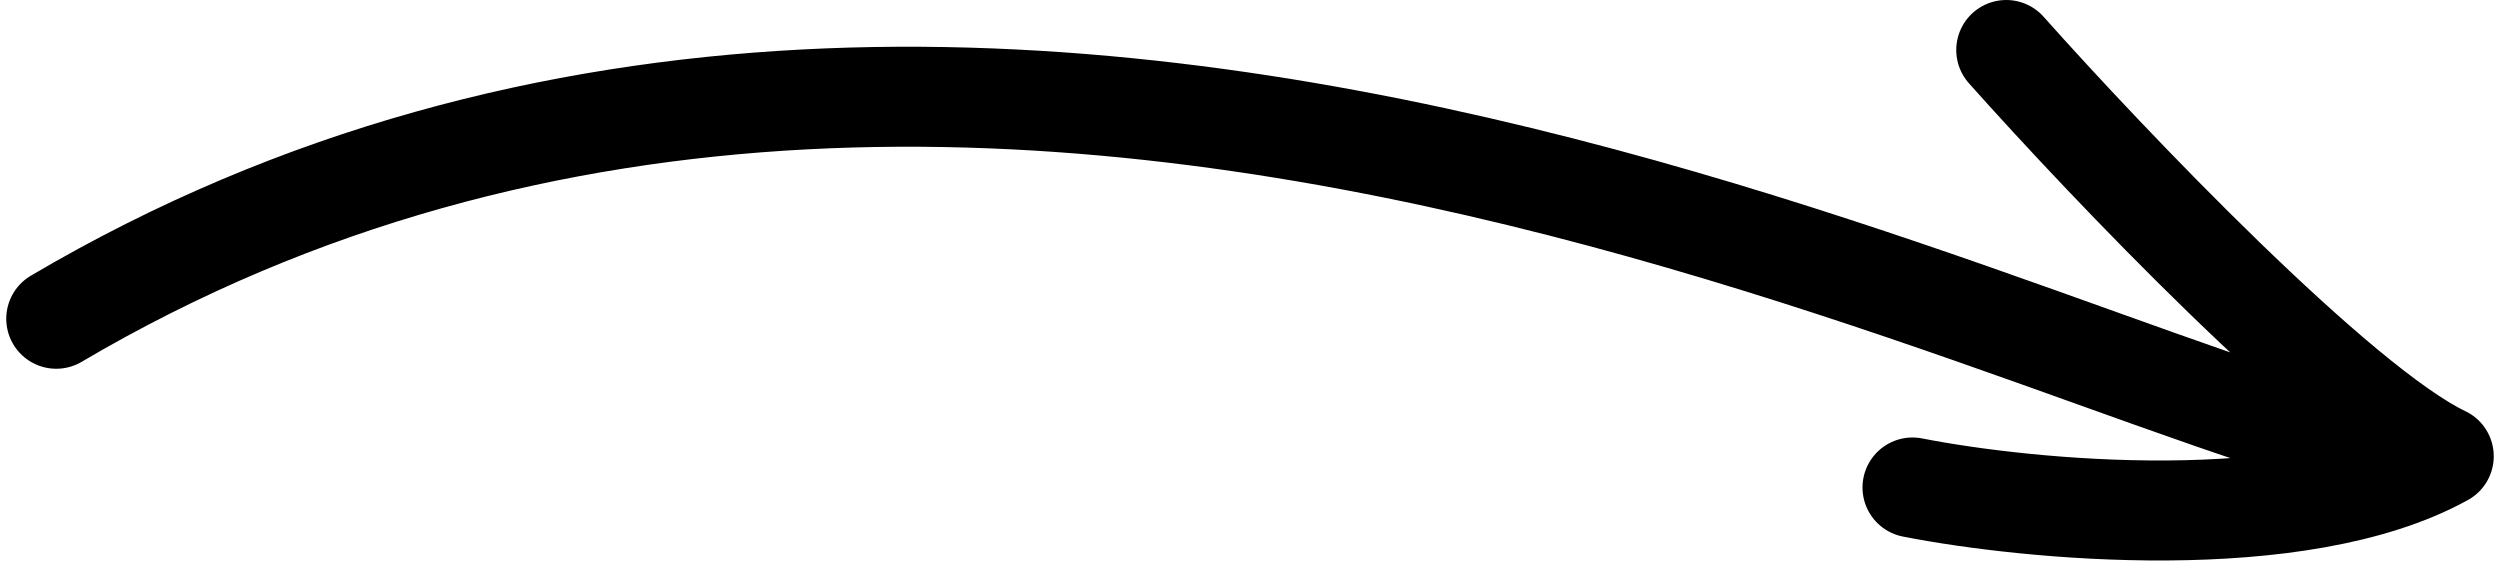 <?xml version="1.0" encoding="UTF-8"?> <svg xmlns="http://www.w3.org/2000/svg" width="200" height="45" viewBox="0 0 200 45" fill="none"> <path d="M4.5 25.5C82.5 -20.5 175 37.5 195.5 36.5M195.5 36.5C183.9 42.901 162.333 40.833 153 38.999M195.5 36.5C187.1 32.5 168.667 13.167 160.5 4" stroke="black" stroke-width="8" stroke-linecap="round" stroke-linejoin="round"></path> </svg> 